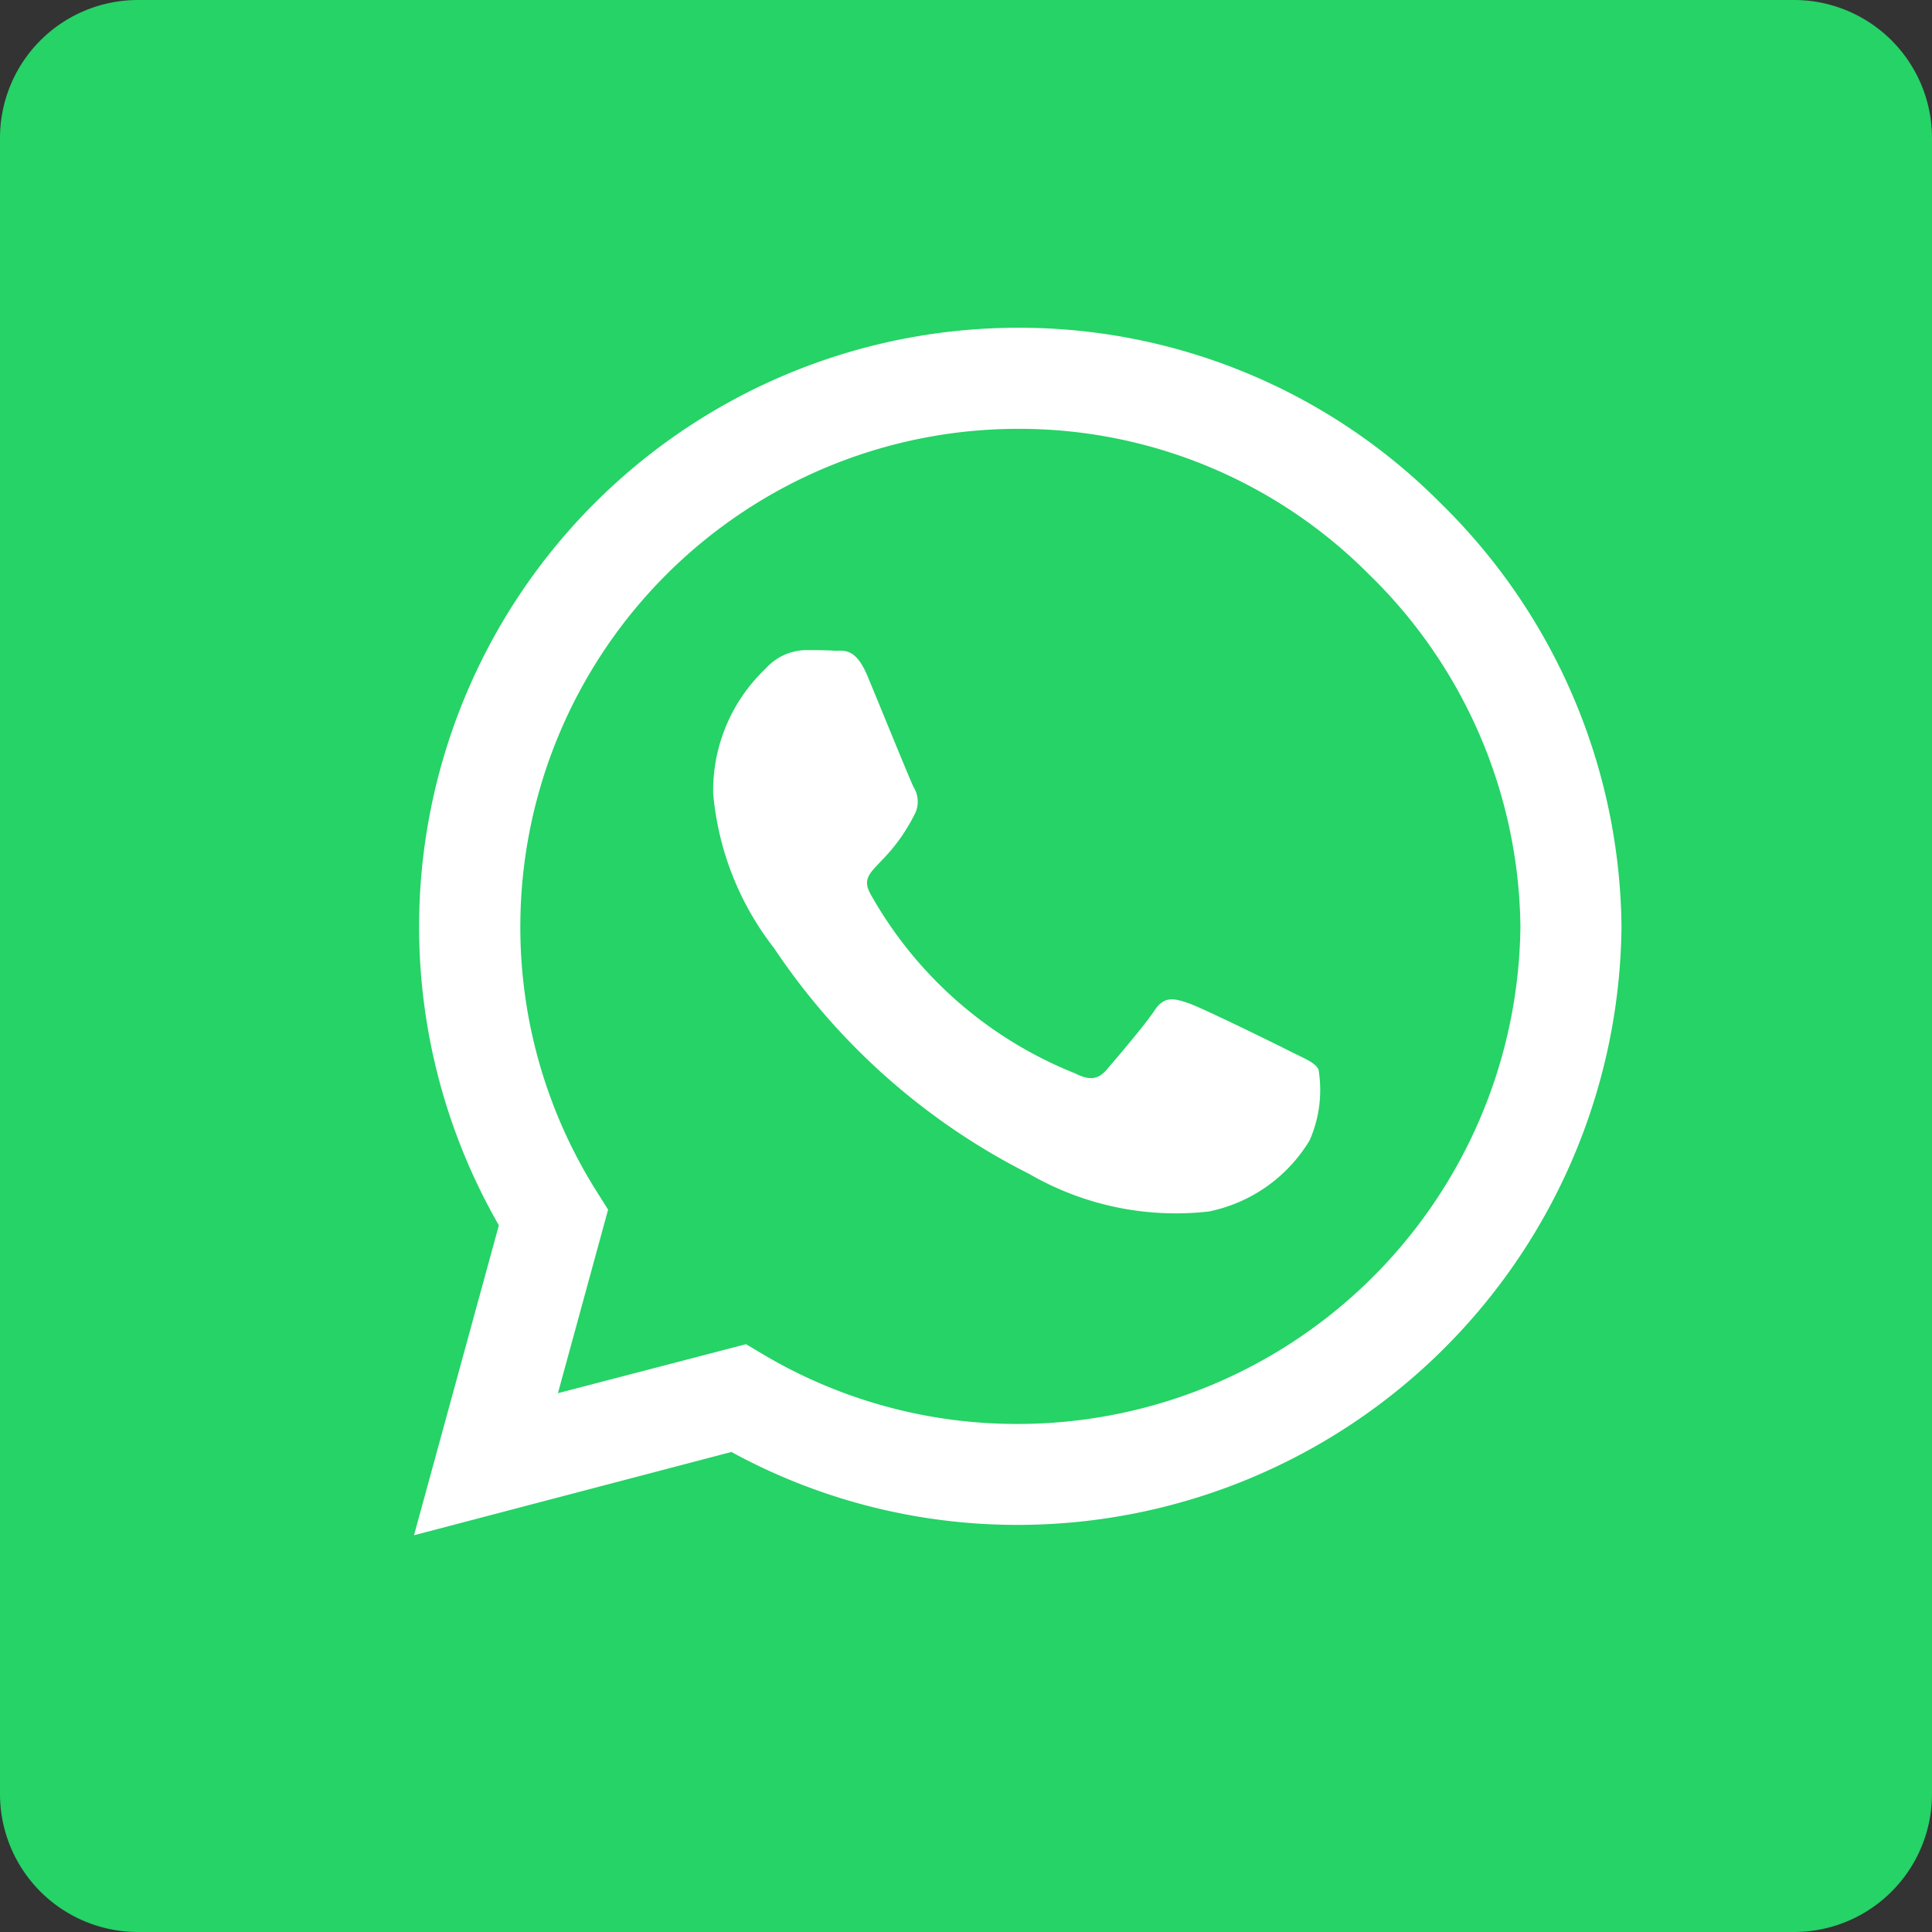 <svg xmlns="http://www.w3.org/2000/svg" width="28" height="28" viewBox="0 0 28 28"><rect x="0" y="0" width="28" height="28" fill="#333333" stroke="none"/><g transform="translate(735 -237)"><path d="M-733,237h24a2,2,0,0,1,2,2v24a2,2,0,0,1-2,2h-24a2,2,0,0,1-2-2V239A2,2,0,0,1-733,237Z" fill="#25d366"/><path d="M14.879-13.707A8.607,8.607,0,0,0,8.746-16.25,8.682,8.682,0,0,0,.074-7.578,8.681,8.681,0,0,0,1.23-3.242L0,1.25,4.6.043A8.645,8.645,0,0,0,8.742,1.1h0A8.755,8.755,0,0,0,17.5-7.574,8.706,8.706,0,0,0,14.879-13.707ZM8.746-.363a7.2,7.2,0,0,1-3.672-1l-.262-.156L2.086-.809l.727-2.66-.172-.273a7.184,7.184,0,0,1-1.1-3.836A7.218,7.218,0,0,1,8.75-14.785a7.144,7.144,0,0,1,5.094,2.113,7.236,7.236,0,0,1,2.191,5.1A7.288,7.288,0,0,1,8.746-.363Zm3.953-5.4c-.215-.109-1.281-.633-1.48-.7s-.344-.109-.488.109-.559.7-.688.852-.254.164-.469.055A5.9,5.9,0,0,1,6.625-8.027c-.223-.383.223-.355.637-1.184a.4.4,0,0,0-.02-.379c-.055-.109-.488-1.176-.668-1.609s-.355-.363-.488-.371-.27-.008-.414-.008a.8.8,0,0,0-.578.27A2.435,2.435,0,0,0,4.336-9.5a4.245,4.245,0,0,0,.883,2.242,9.683,9.683,0,0,0,3.7,3.273,4.24,4.24,0,0,0,2.6.543,2.22,2.22,0,0,0,1.461-1.031A1.812,1.812,0,0,0,13.109-5.5C13.059-5.6,12.914-5.656,12.7-5.762Z" transform="translate(-729 258)" fill="#fff"/></g></svg>